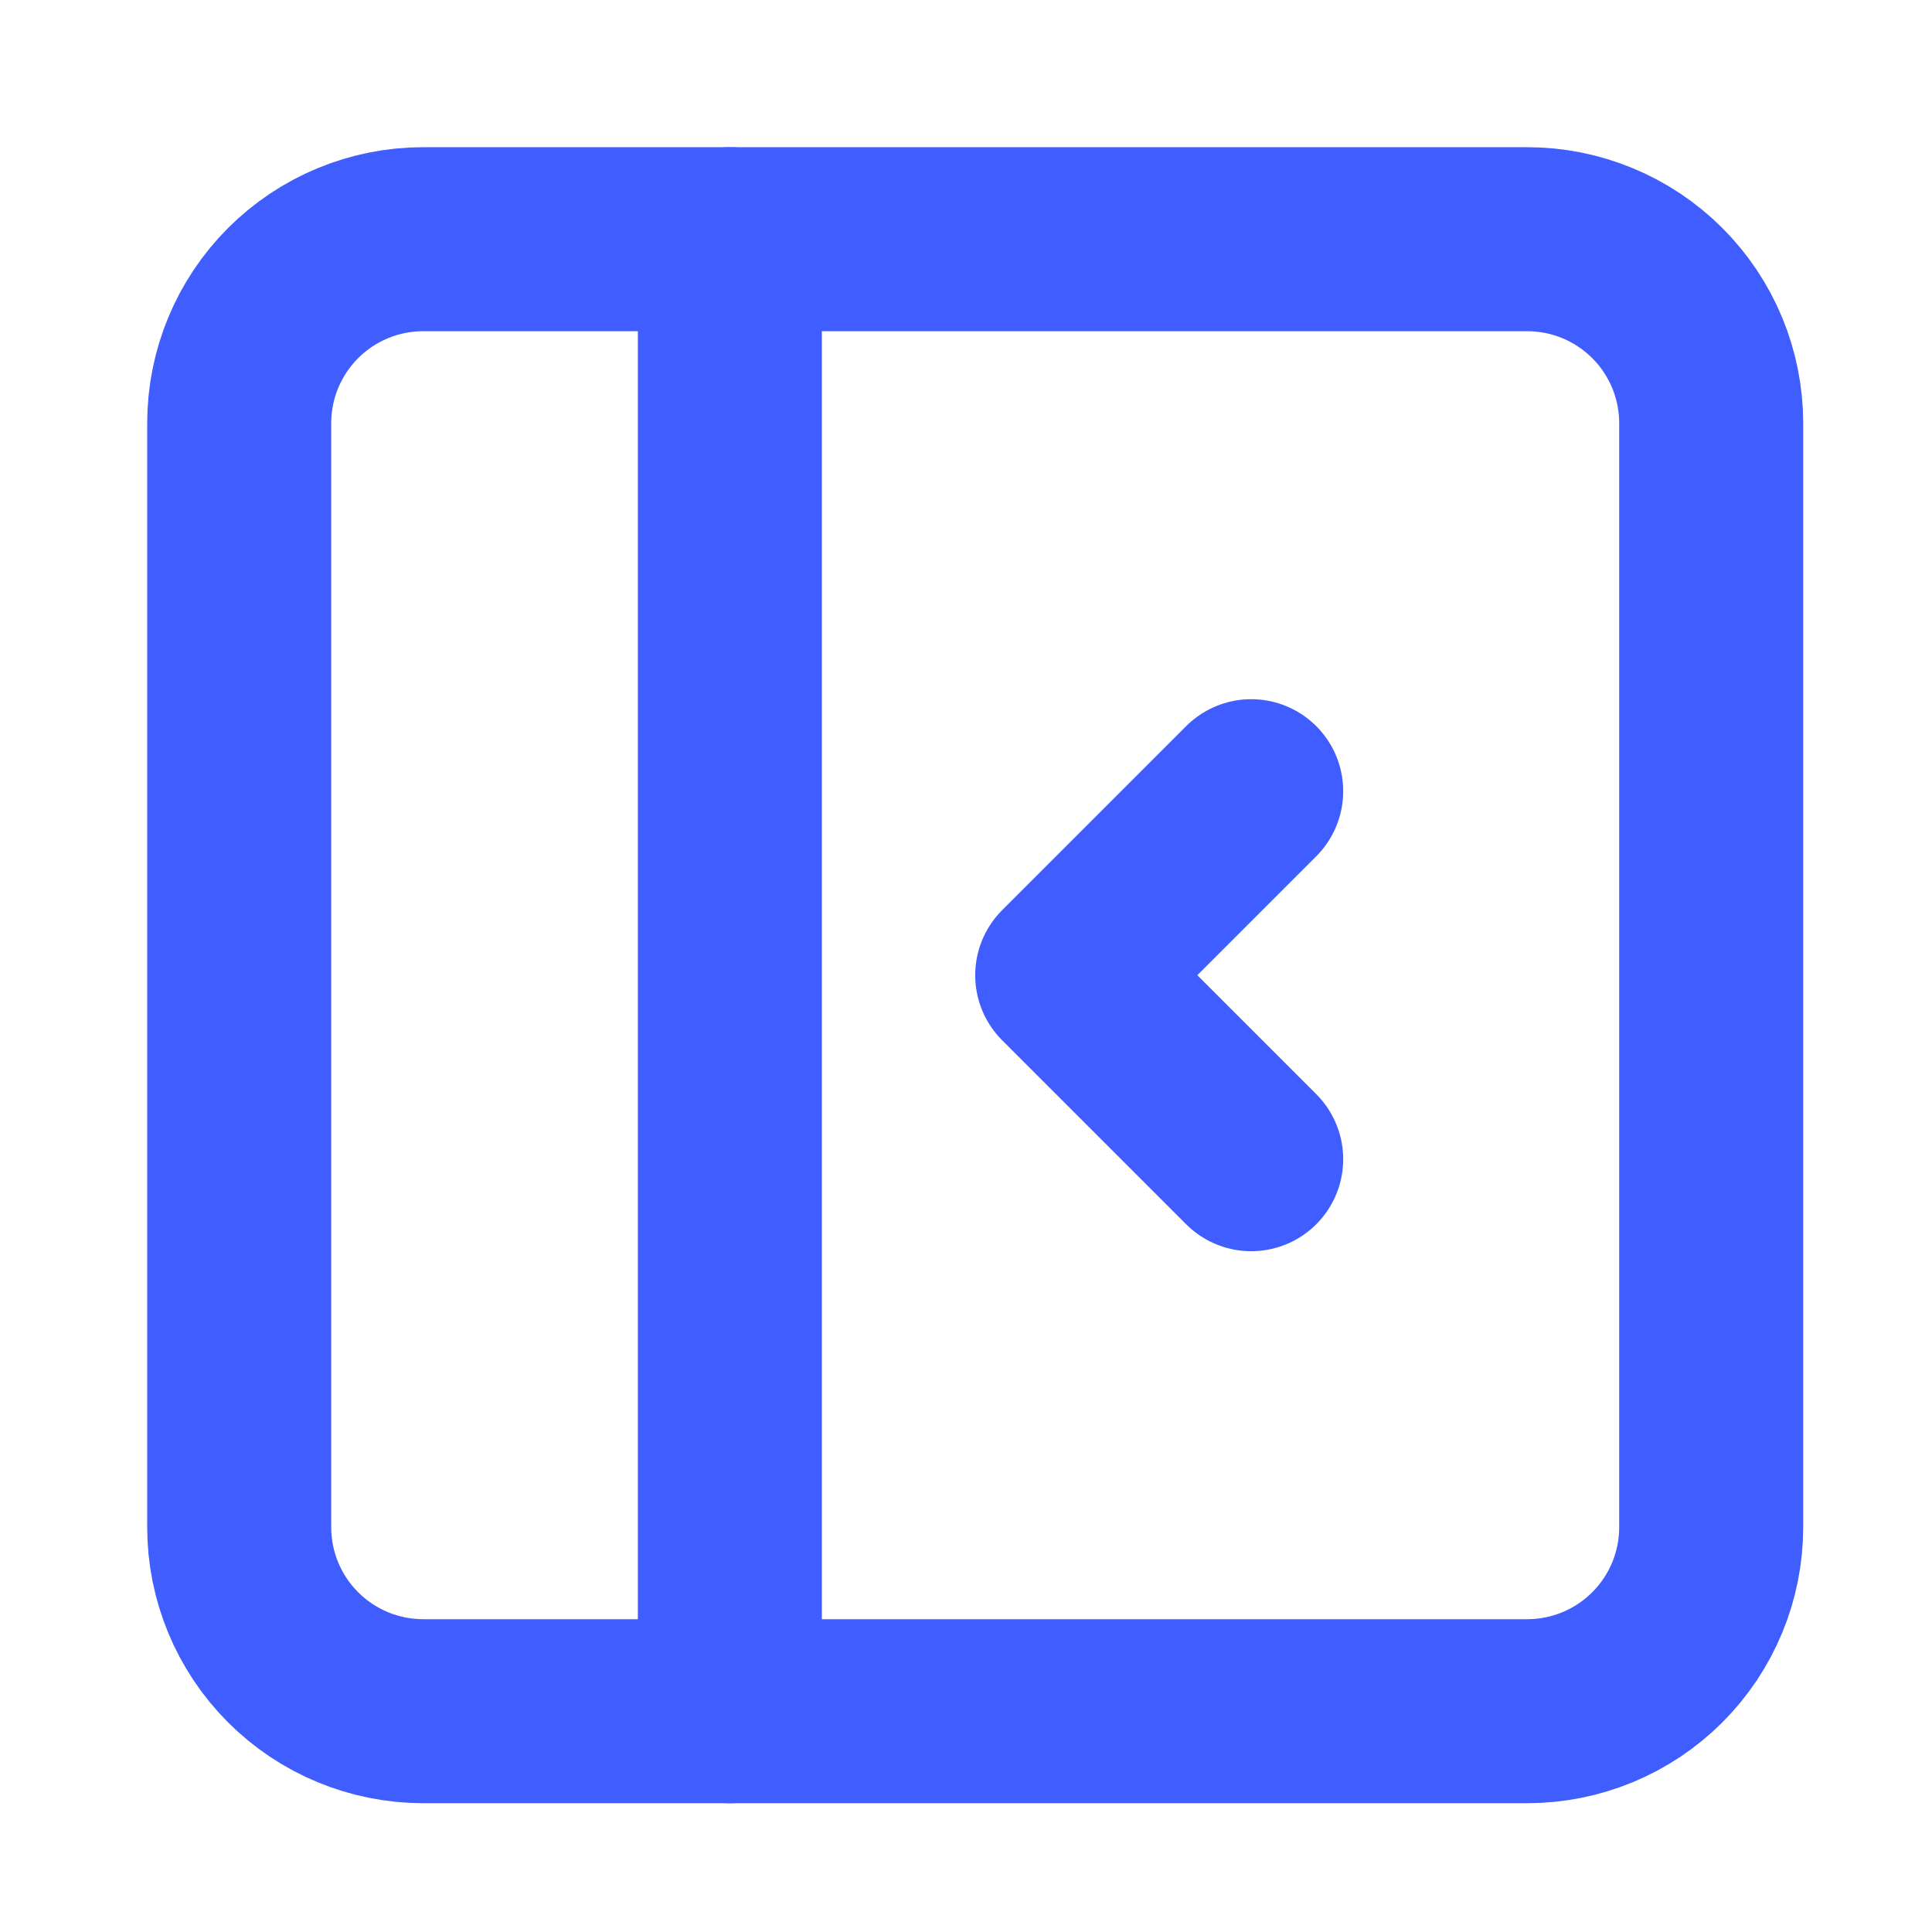  <svg width="105" height="105" viewBox="0 0 105 105" fill="none" xmlns="http://www.w3.org/2000/svg">
        <defs>
            <style>
                .line-anim {
                    transform-origin: 50% 50%;
                    transform-box: border-box;
                    animation: line-anim 4s ease-in-out infinite;
                }

                @keyframes line-anim {
                    0% {
                        transform: translateX(0px);
                        opacity: 1;
                    }

                    12.5% {
                        transform: translateX(0px);
                        opacity: 1;
                    }

                    25% {
                        transform: translateX(-26px);
                        opacity: 0;
                    }

                    75% {
                        transform: translateX(-26px);
                        opacity: 0;
                    }

                    87.5% {
                        transform: translateX(0px);
                        opacity: 1;
                    }
                    100% {
                        transform: translateX(0px);
                        opacity: 1;

                    }
                }

                .chevron-anim {
                    transform-origin: 50% 50%;
                    transform-box: border-box;
                    animation: chevron-anim 4s ease-in-out infinite;
                }

                @keyframes chevron-anim {
                    0% {
                        transform: translateX(0px);
                        opacity: 0;
                    }

                    12.5% {
                        transform: translateX(0px);
                        opacity: 0;
                    }

                    25% {
                        transform: translateX(-26px);
                        opacity: 1;
                    }

                    75% {
                        transform: translateX(-26px);
                        opacity: 1;
                    }

                    87.5% {
                        transform: translateX(0px);
                        opacity: 0;
                    }
                    100% {
                        transform: translateX(0px);
                        opacity: 0;

                    }
                }
            </style>
        </defs>
        <path d="M13 23C13 20.348 14.054 17.804 15.929 15.929C17.804 14.054 20.348 13 23 13H83C85.652 13 88.196 14.054 90.071 15.929C91.946 17.804 93 20.348 93 23V83C93 85.652 91.946 88.196 90.071 90.071C88.196 91.946 85.652 93 83 93H23C20.348 93 17.804 91.946 15.929 90.071C14.054 88.196 13 85.652 13 83V23Z" stroke="#405DFF" stroke-width="10" stroke-linecap="round" stroke-linejoin="round"/>
        <path class="line-anim" d="M39.666 13V93" stroke="#405DFF" stroke-width="10" stroke-linecap="round" stroke-linejoin="round"/>
        <path class="chevron-anim" d="M68 43L58 53L68 63" stroke="#405DFF" stroke-width="10" stroke-linecap="round" stroke-linejoin="round"/>
        </svg>
